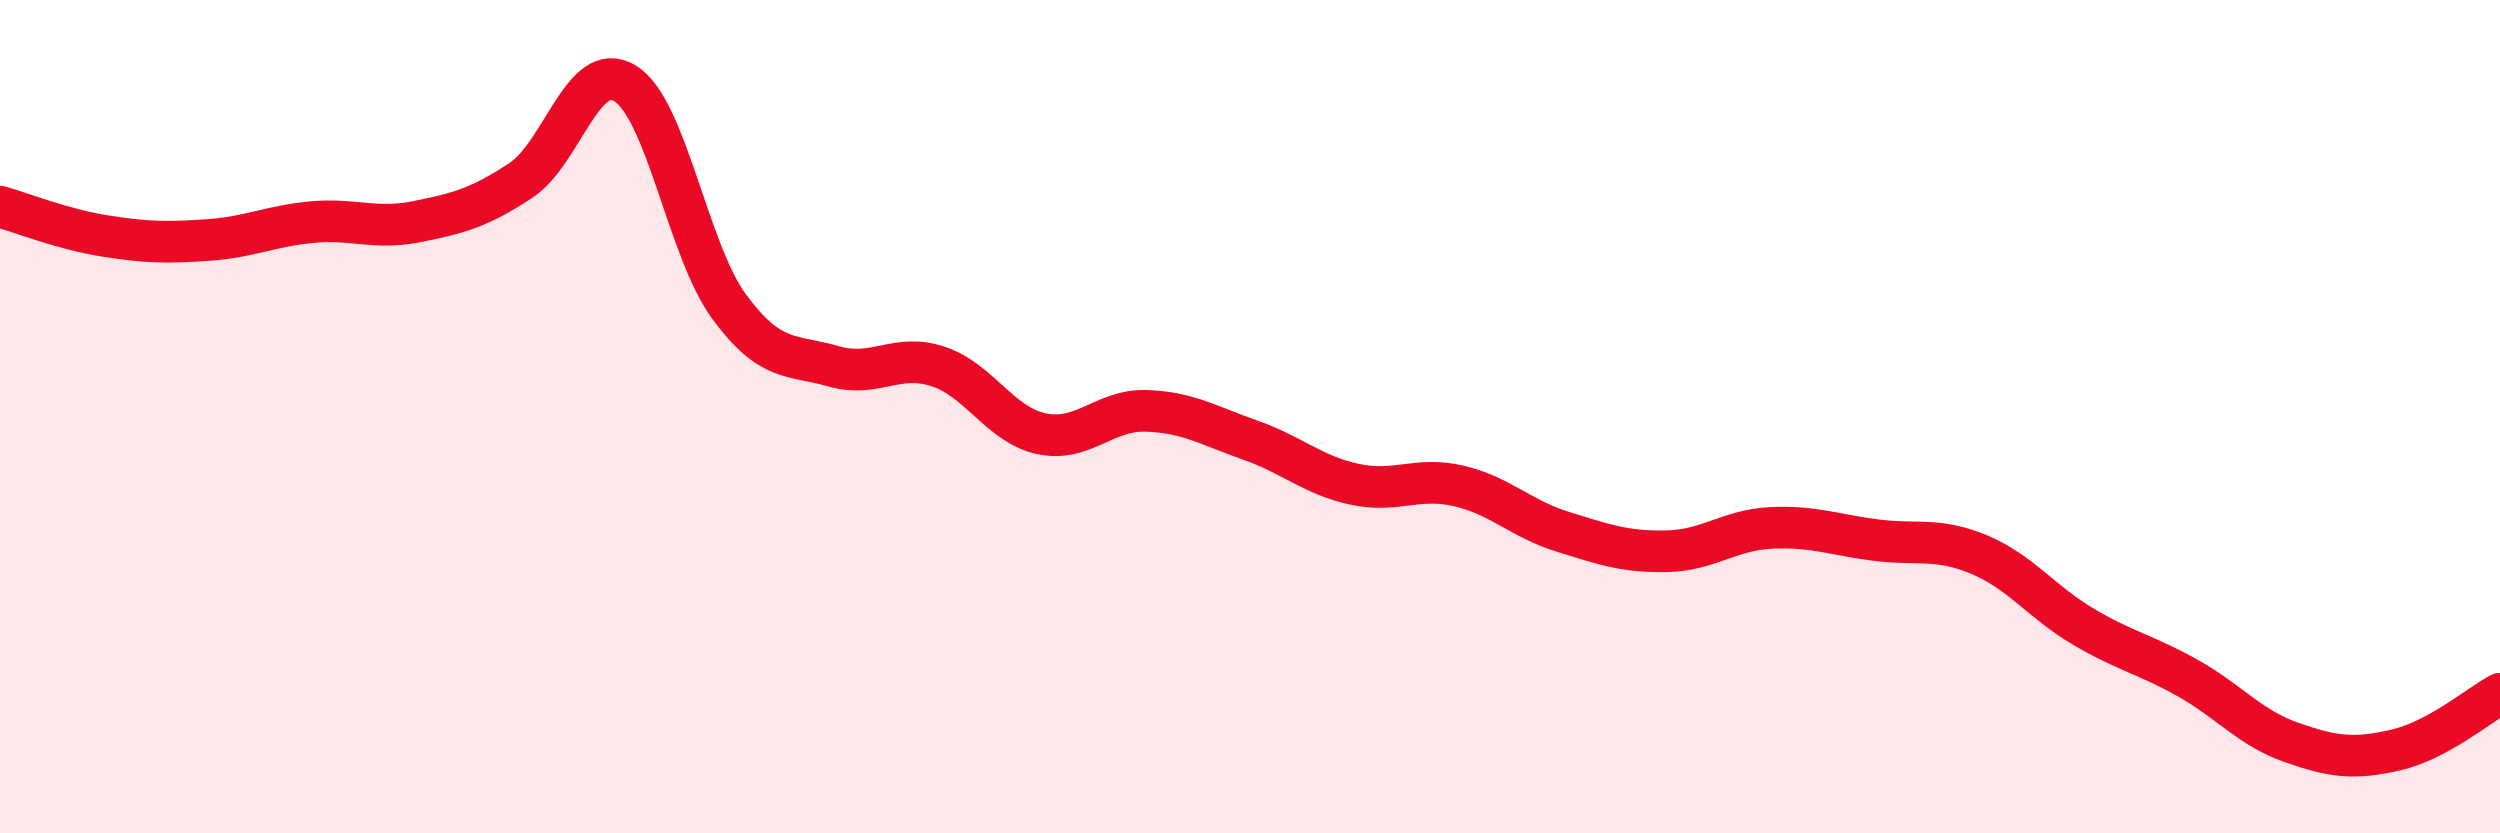 
    <svg width="60" height="20" viewBox="0 0 60 20" xmlns="http://www.w3.org/2000/svg">
      <path
        d="M 0,4.96 C 0.5,5.1 1.5,5.5 2.5,5.66 C 3.5,5.82 4,5.83 5,5.76 C 6,5.69 6.5,5.42 7.5,5.33 C 8.5,5.24 9,5.52 10,5.32 C 11,5.12 11.5,4.99 12.5,4.33 C 13.5,3.67 14,1.39 15,2 C 16,2.61 16.5,6 17.5,7.36 C 18.5,8.72 19,8.5 20,8.79 C 21,9.08 21.5,8.47 22.5,8.79 C 23.5,9.11 24,10.2 25,10.41 C 26,10.62 26.5,9.83 27.5,9.86 C 28.5,9.89 29,10.21 30,10.56 C 31,10.91 31.5,11.4 32.5,11.62 C 33.5,11.84 34,11.43 35,11.66 C 36,11.89 36.5,12.45 37.5,12.76 C 38.5,13.07 39,13.25 40,13.23 C 41,13.21 41.5,12.72 42.5,12.67 C 43.5,12.62 44,12.83 45,12.96 C 46,13.09 46.5,12.89 47.5,13.31 C 48.5,13.73 49,14.45 50,15.04 C 51,15.63 51.5,15.71 52.5,16.27 C 53.5,16.83 54,17.47 55,17.82 C 56,18.17 56.5,18.23 57.5,18 C 58.5,17.77 59.5,16.92 60,16.65L60 20L0 20Z"
        fill="#EB0A25"
        opacity="0.1"
        stroke-linecap="round"
        stroke-linejoin="round"
      />
      <path
        d="M 0,4.96 C 0.5,5.1 1.5,5.5 2.5,5.66 C 3.5,5.82 4,5.83 5,5.76 C 6,5.69 6.5,5.42 7.5,5.33 C 8.5,5.24 9,5.52 10,5.32 C 11,5.12 11.5,4.99 12.5,4.33 C 13.5,3.67 14,1.39 15,2 C 16,2.61 16.5,6 17.5,7.36 C 18.5,8.72 19,8.5 20,8.79 C 21,9.08 21.5,8.47 22.5,8.79 C 23.5,9.11 24,10.2 25,10.41 C 26,10.62 26.5,9.83 27.5,9.86 C 28.5,9.89 29,10.21 30,10.56 C 31,10.91 31.5,11.4 32.5,11.62 C 33.5,11.84 34,11.43 35,11.66 C 36,11.89 36.5,12.45 37.5,12.76 C 38.5,13.07 39,13.25 40,13.23 C 41,13.21 41.5,12.72 42.5,12.67 C 43.5,12.62 44,12.83 45,12.96 C 46,13.09 46.5,12.89 47.5,13.31 C 48.5,13.73 49,14.45 50,15.04 C 51,15.63 51.5,15.71 52.5,16.27 C 53.5,16.83 54,17.47 55,17.82 C 56,18.17 56.5,18.23 57.5,18 C 58.5,17.77 59.5,16.92 60,16.65"
        stroke="#EB0A25"
        stroke-width="1"
        fill="none"
        stroke-linecap="round"
        stroke-linejoin="round"
      />
    </svg>
  